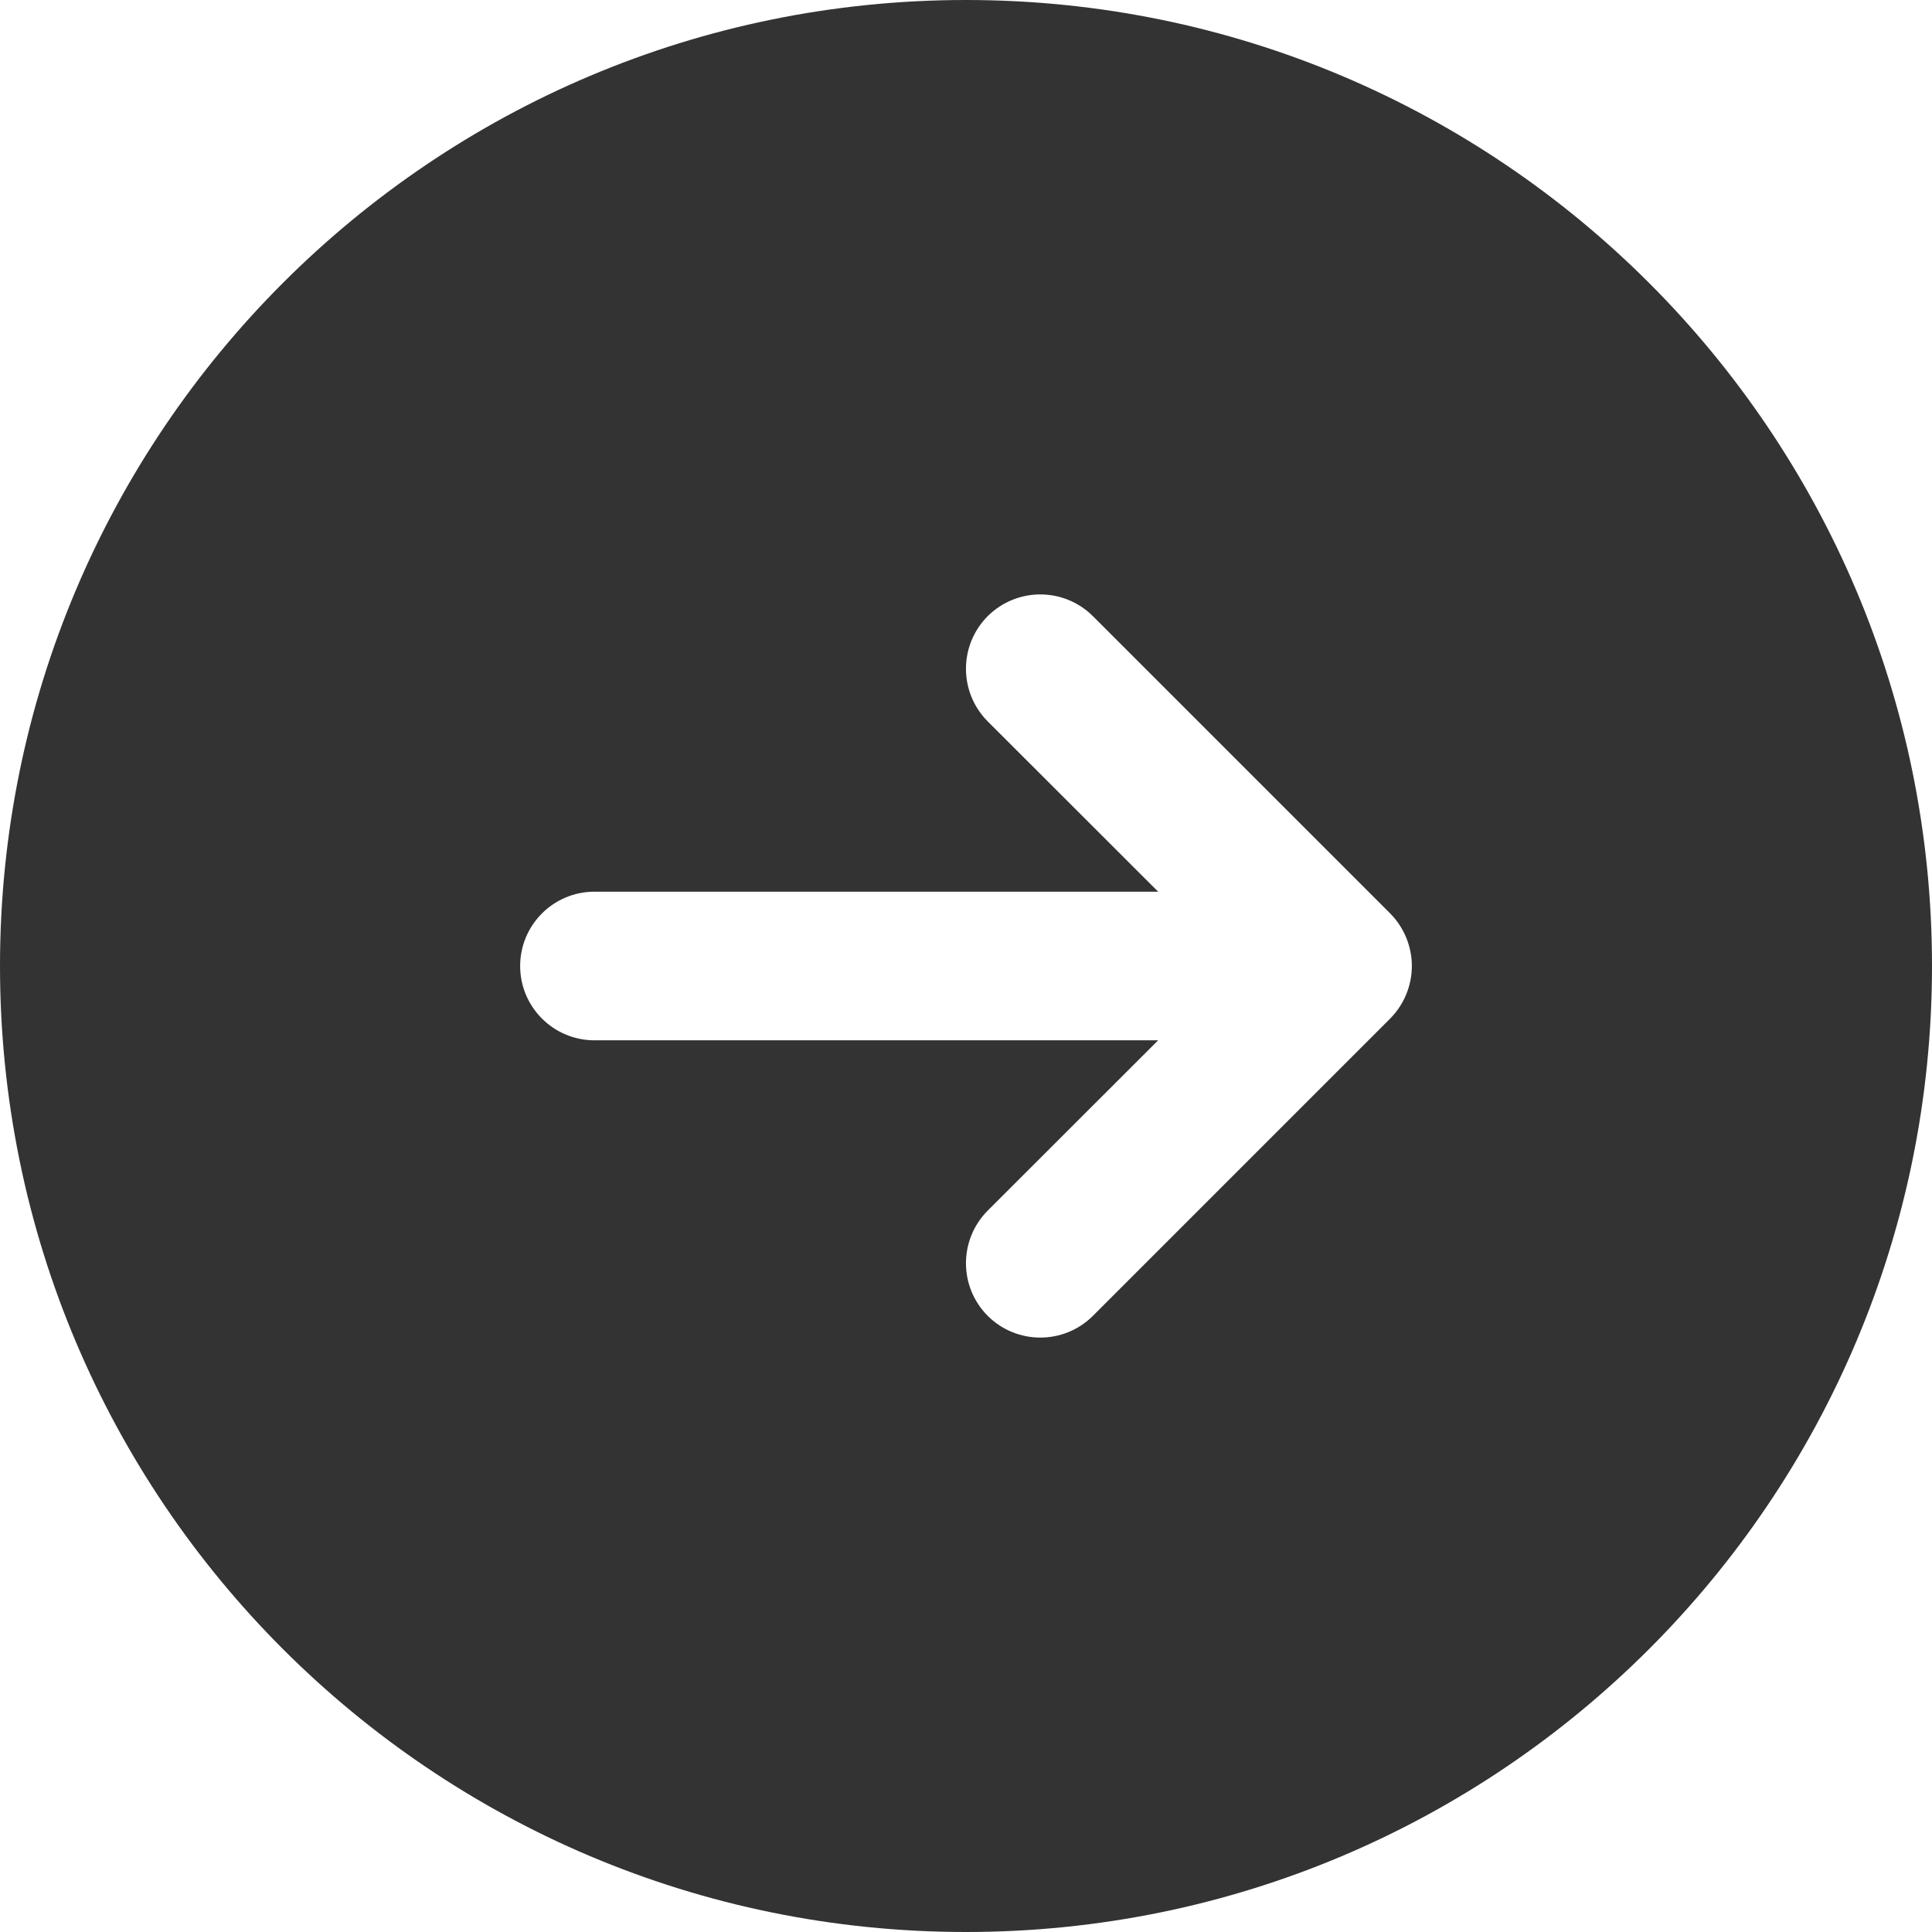 <?xml version="1.0" encoding="utf-8"?>
<svg xmlns="http://www.w3.org/2000/svg" fill="none" height="100%" overflow="visible" preserveAspectRatio="none" style="display: block;" viewBox="0 0 13 13" width="100%">
<path clip-rule="evenodd" d="M6.5 0C2.91 0 0 2.91 0 6.5C0 10.09 2.91 13 6.5 13C10.09 13 13 10.09 13 6.5C13 2.91 10.09 0 6.5 0ZM9.354 6.854C9.447 6.76 9.5 6.633 9.5 6.5C9.5 6.367 9.447 6.24 9.354 6.146L7.354 4.146C7.158 3.951 6.842 3.951 6.646 4.146C6.451 4.342 6.451 4.658 6.646 4.854L7.793 6L4 6C3.724 6 3.5 6.224 3.5 6.5C3.5 6.776 3.724 7 4 7L7.793 7L6.646 8.146C6.451 8.342 6.451 8.658 6.646 8.854C6.842 9.049 7.158 9.049 7.354 8.854L9.354 6.854Z" fill="#333333" fill-rule="evenodd" id="Vector"/>
</svg>